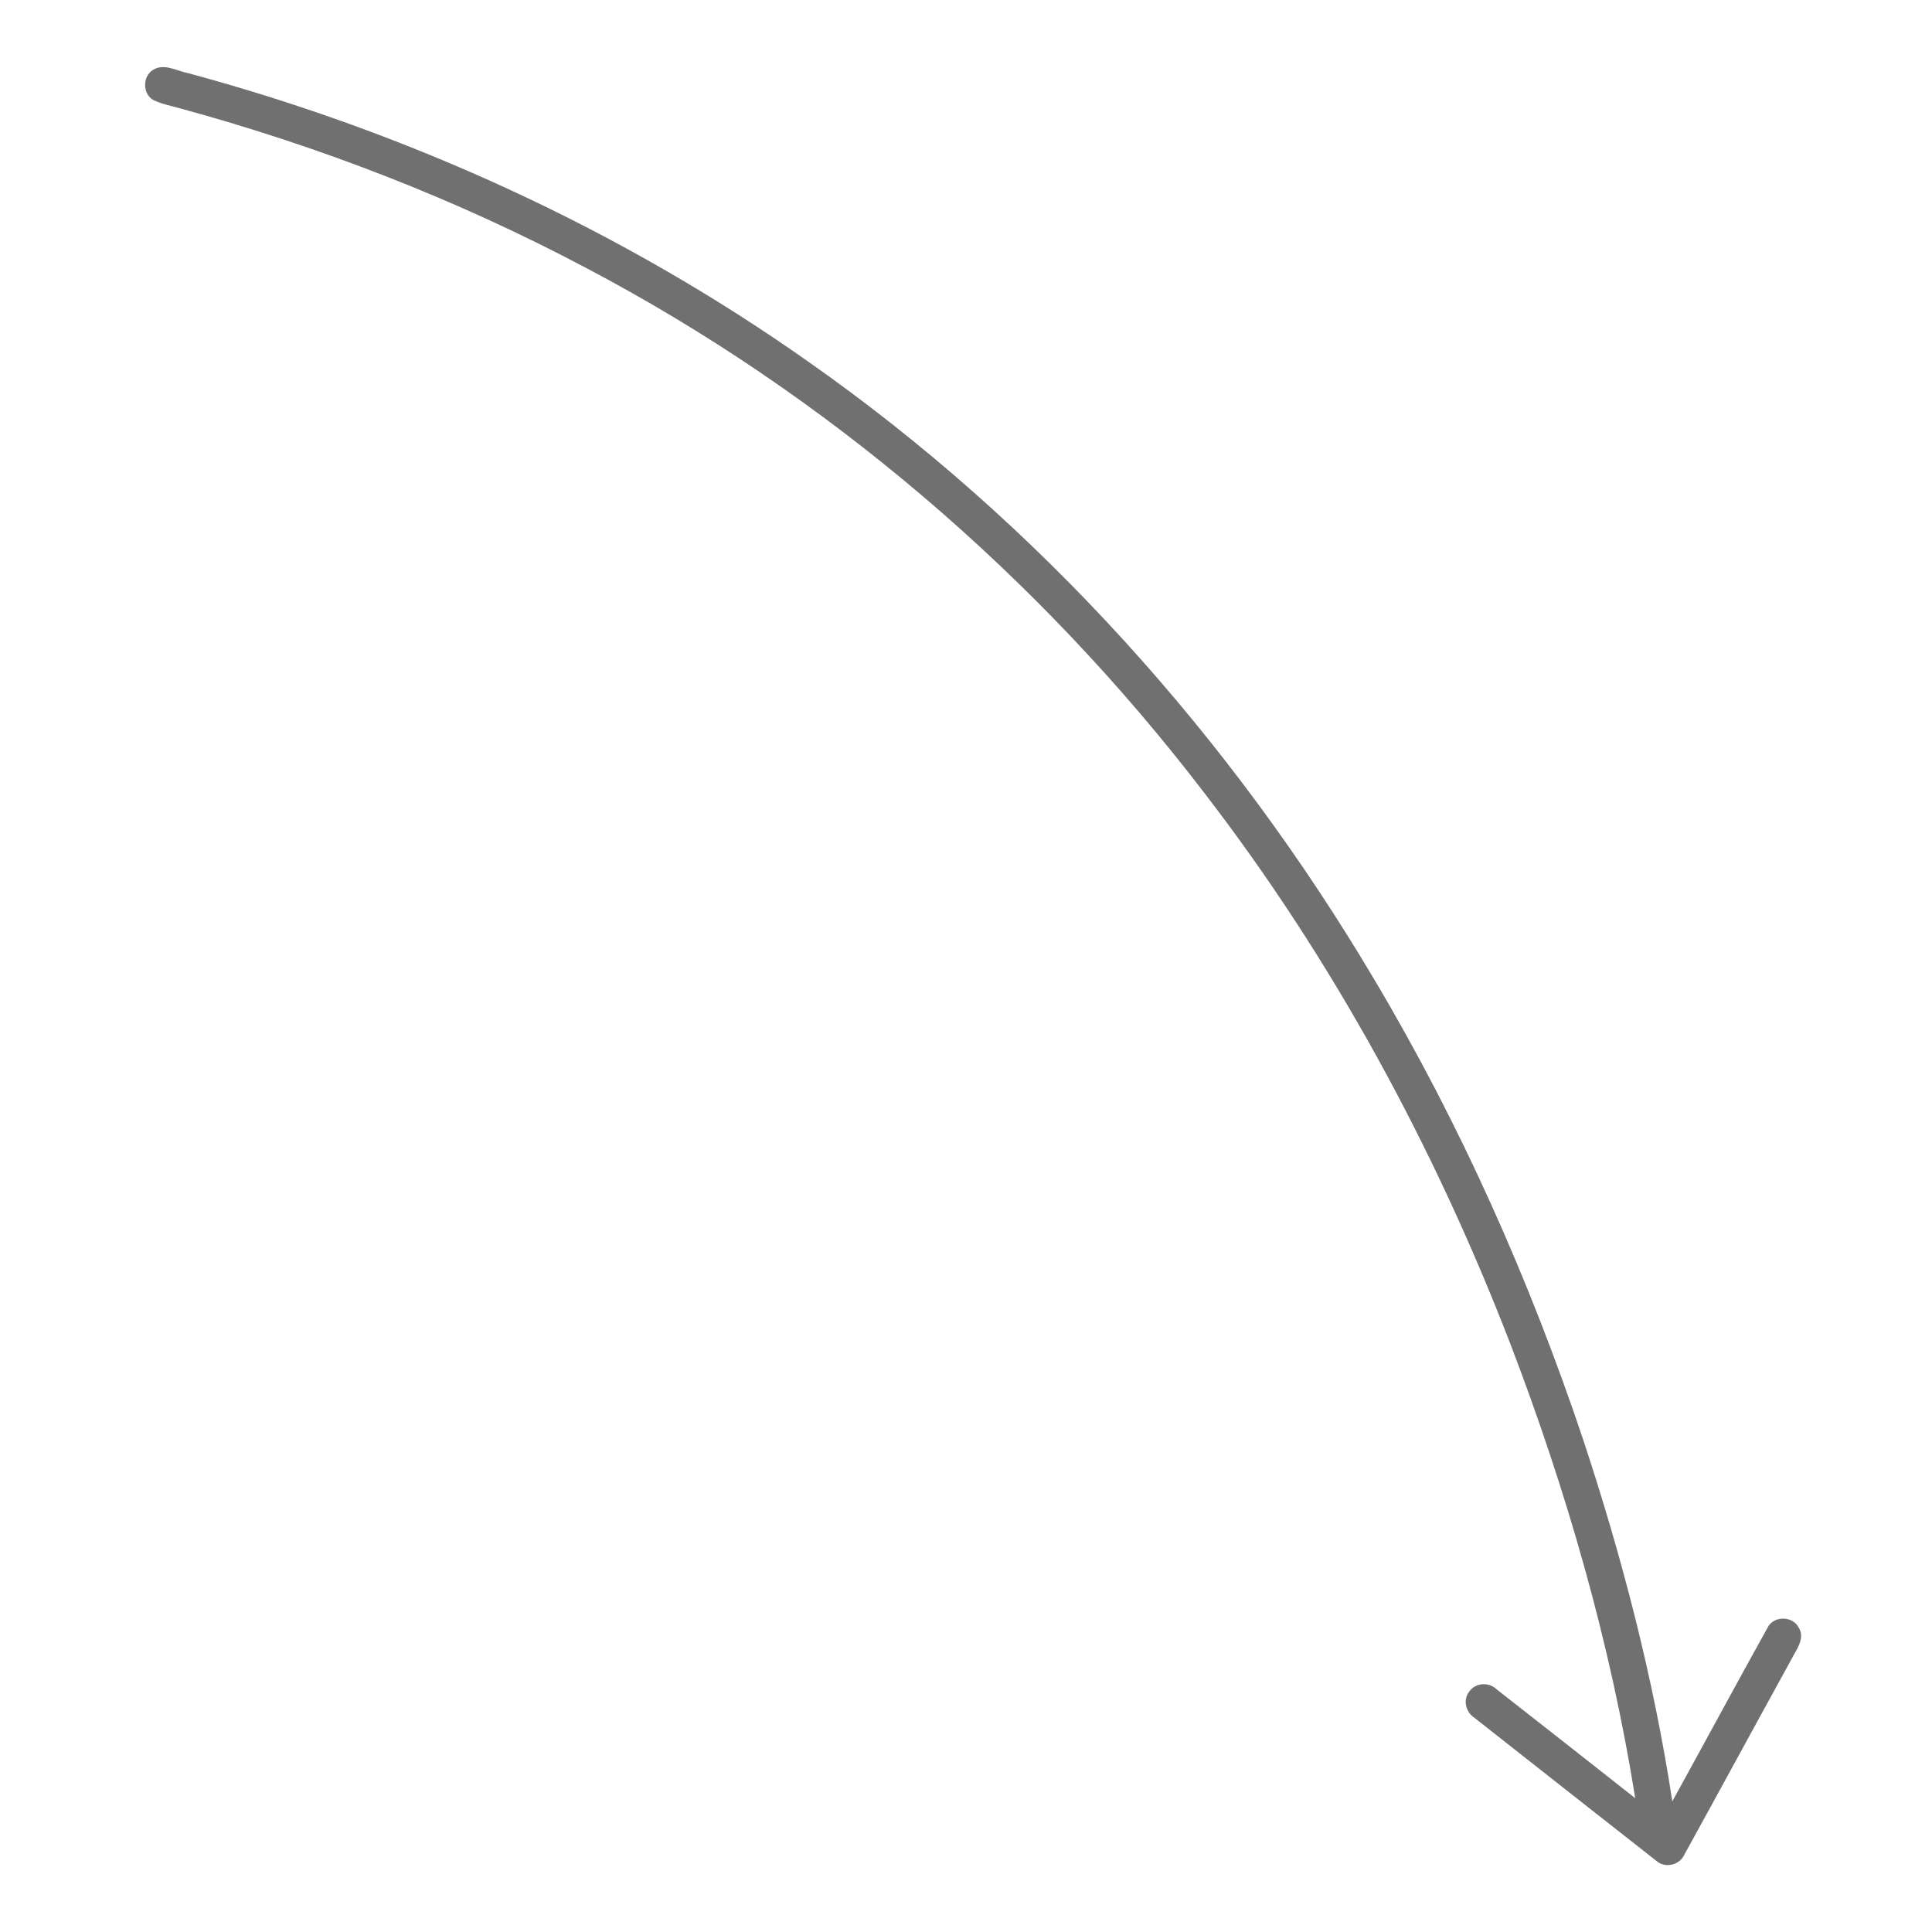 <?xml version="1.0" encoding="UTF-8" ?>
<!DOCTYPE svg PUBLIC "-//W3C//DTD SVG 1.1//EN" "http://www.w3.org/Graphics/SVG/1.1/DTD/svg11.dtd">
<svg width="512pt" height="512pt" viewBox="0 0 512 512" version="1.1" xmlns="http://www.w3.org/2000/svg">
<g id="#707070ff">
<path fill="#707070" opacity="1.00" d=" M 40.43 18.61 C 43.37 16.60 46.84 18.82 49.89 19.39 C 108.47 35.23 164.54 60.81 214.17 95.82 C 275.32 138.71 326.25 195.52 364.27 259.69 C 387.10 298.09 405.34 339.13 419.54 381.46 C 429.89 412.75 438.21 444.78 443.18 477.38 C 451.61 462.07 459.90 446.69 468.39 431.41 C 469.94 428.15 475.04 428.15 476.68 431.33 C 478.46 434.24 476.03 437.20 474.74 439.74 C 465.26 456.95 455.90 474.22 446.41 491.43 C 445.18 494.29 441.21 495.23 438.89 493.10 C 422.82 480.49 406.77 467.85 390.71 455.21 C 388.46 453.76 387.63 450.48 389.35 448.31 C 390.91 445.99 394.43 445.68 396.46 447.56 C 408.79 457.18 421.06 466.87 433.35 476.54 C 426.76 435.25 415.11 394.87 400.15 355.86 C 380.03 303.82 353.17 254.24 319.06 210.01 C 275.16 152.66 219.07 104.51 155.08 70.88 C 121.11 52.89 85.06 38.92 47.99 28.79 C 45.48 28.06 42.85 27.62 40.50 26.44 C 37.80 24.74 37.76 20.36 40.43 18.61 Z" />
</g>
</svg>
